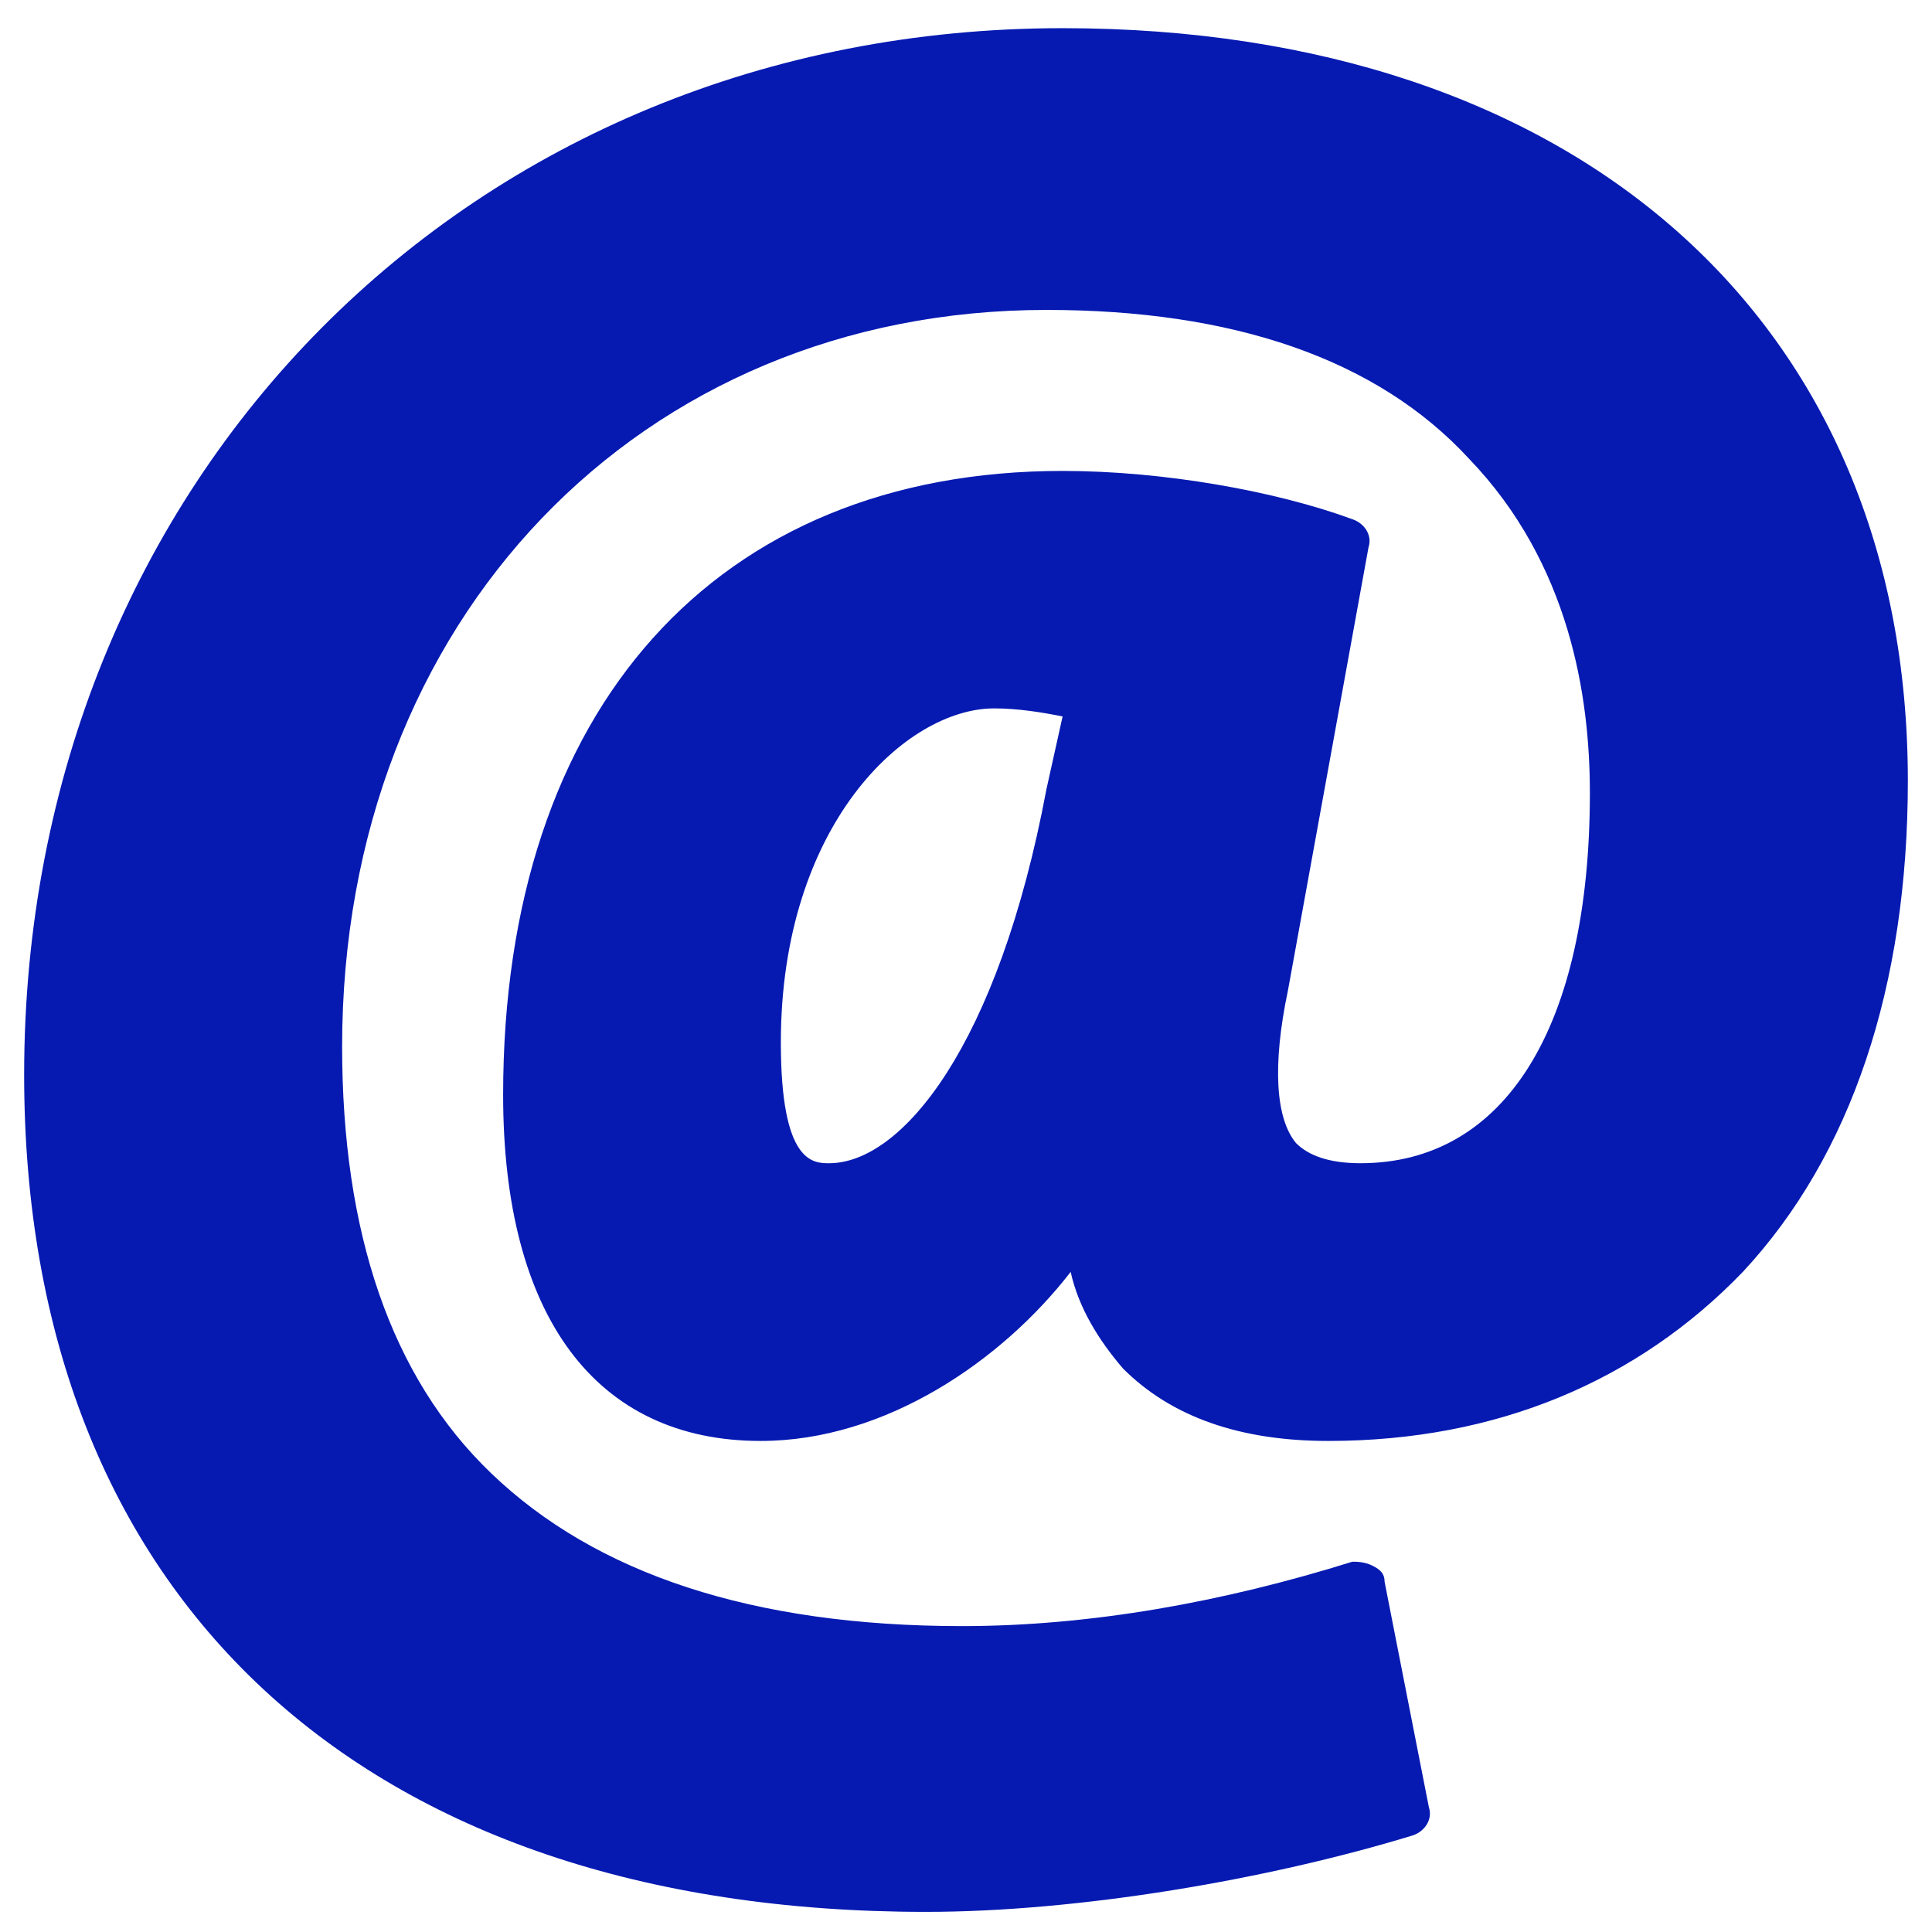 <svg viewBox="0 0 48 48" fill="none" xmlns="http://www.w3.org/2000/svg">
<path d="M26.4 0.7C11.7 0.7 0.6 11.9 0.6 26.7C0.6 39.7 9 47.5 23 47.5C26.8 47.5 31.5 46.7 35.1 45.6C35.4 45.5 35.6 45.2 35.5 44.9L34.4 39.3C34.4 39.1 34.3 39 34.1 38.9C33.9 38.8 33.7 38.8 33.6 38.8C30.4 39.8 27.1 40.4 23.9 40.4C18.7 40.4 14.8 39.1 12.2 36.6C9.7 34.2 8.5 30.6 8.5 26C8.5 15.4 15.9 7.7 26 7.7C30.6 7.7 34.2 8.9 36.5 11.4C39 14 39.5 17.3 39.5 19.7C39.5 25.5 37.4 28.9 33.8 28.9C33 28.9 32.5 28.7 32.2 28.4C31.7 27.8 31.6 26.5 32 24.6L34 13.6C34.1 13.3 33.9 13 33.6 12.9C31.7 12.2 28.9 11.7 26.4 11.7C17.8 11.7 12.5 17.6 12.5 27.2C12.5 32.7 14.8 35.8 18.9 35.8C22 35.8 24.9 33.8 26.6 31.6C26.8 32.5 27.3 33.3 27.9 34C29.1 35.2 30.8 35.8 33 35.8C37.2 35.8 40.7 34.3 43.3 31.6C46 28.7 47.4 24.5 47.4 19.4C47.4 8 39.2 0.7 26.4 0.7ZM20.6 28.9C20.2 28.9 19.4 28.9 19.4 25.9C19.4 20.5 22.5 17.6 24.7 17.6C25.3 17.6 25.9 17.7 26.4 17.8L26 19.6C24.8 26 22.4 28.9 20.6 28.9Z" fill="#061AB1"/>
</svg>
